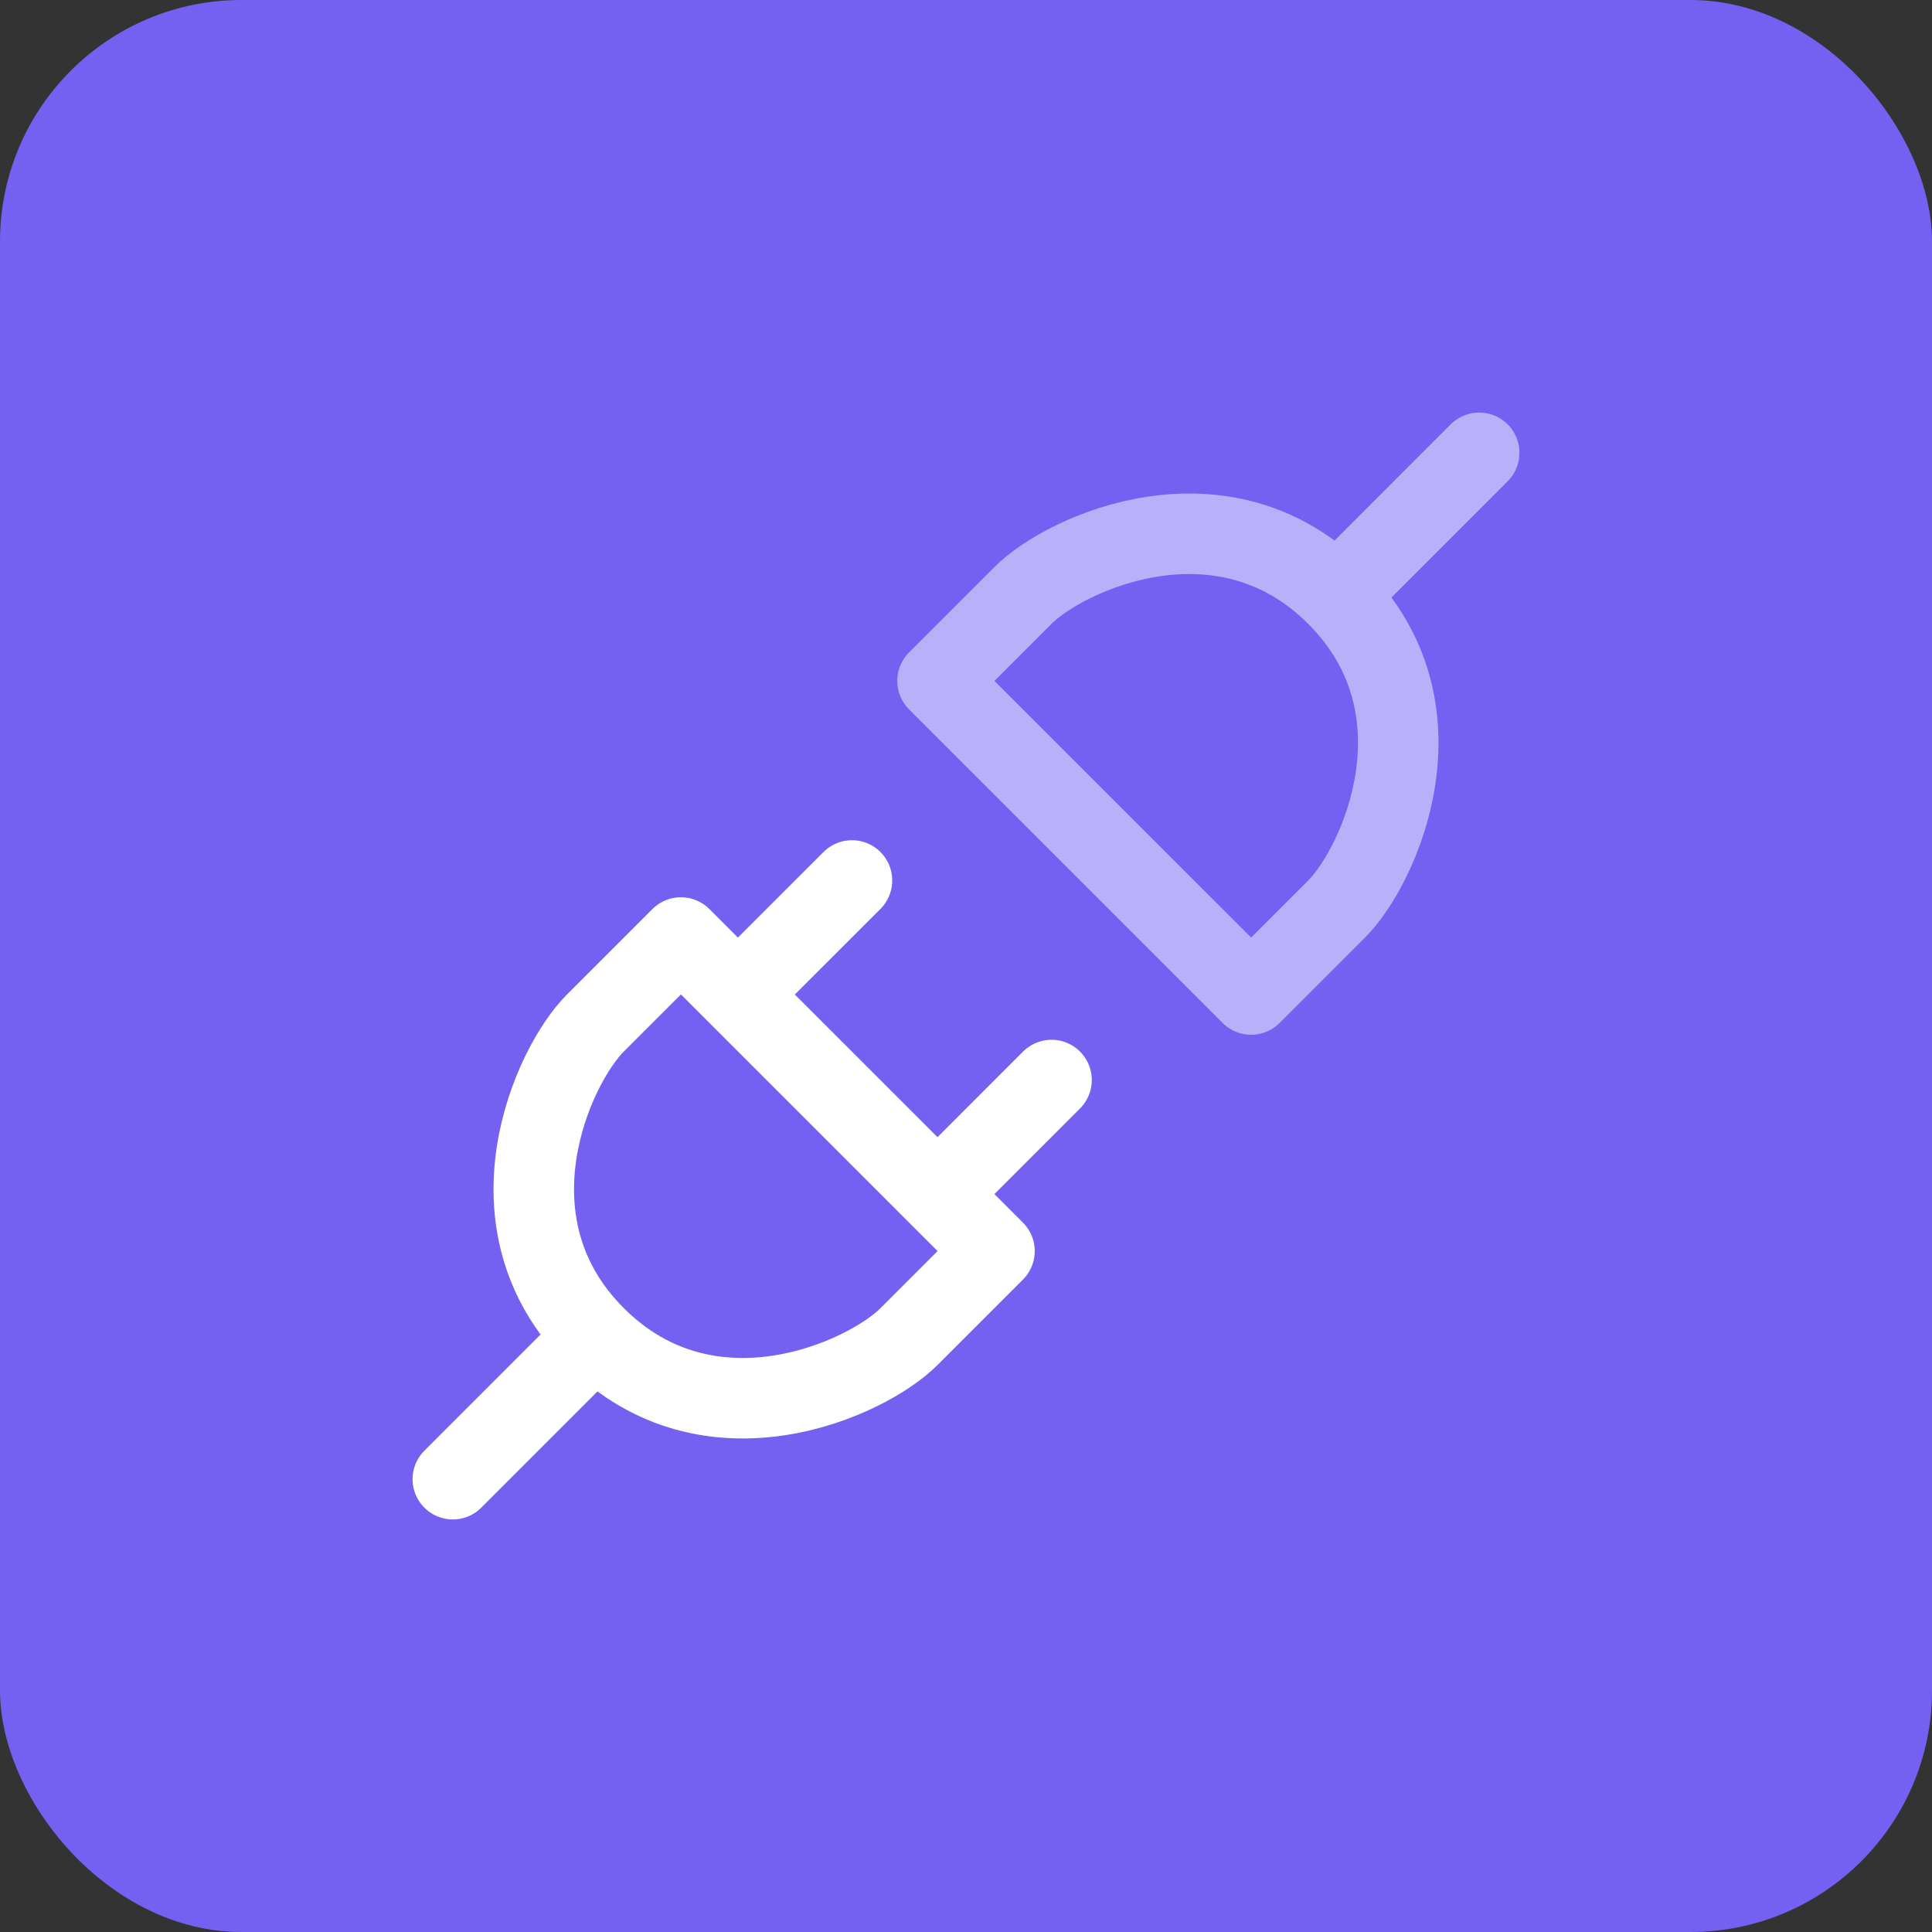<?xml version="1.0" encoding="UTF-8"?> <svg xmlns="http://www.w3.org/2000/svg" width="48" height="48" viewBox="0 0 48 48" fill="none"><rect x="0" y="0" width="48" height="48" fill="#333333" stroke="none"/><rect width="48" height="48" rx="6" fill="#7461F2"></rect><path d="M14.792 33.208C17.625 36.042 21.521 34.271 22.583 33.208L24.708 31.083L16.917 23.292L14.792 25.417C13.729 26.479 11.958 30.375 14.792 33.208ZM14.792 33.208L11.25 36.75M23.292 29.667L26.125 26.833M18.333 24.708L21.167 21.875" stroke="white" stroke-width="2" stroke-linecap="round" stroke-linejoin="round"></path><path opacity="0.5" d="M33.209 14.792C30.375 11.958 26.48 13.729 25.417 14.792L23.292 16.917L31.084 24.708L33.209 22.583C34.271 21.521 36.042 17.625 33.209 14.792ZM33.209 14.792L36.75 11.25" stroke="white" stroke-width="2" stroke-linecap="round" stroke-linejoin="round"></path></svg> 